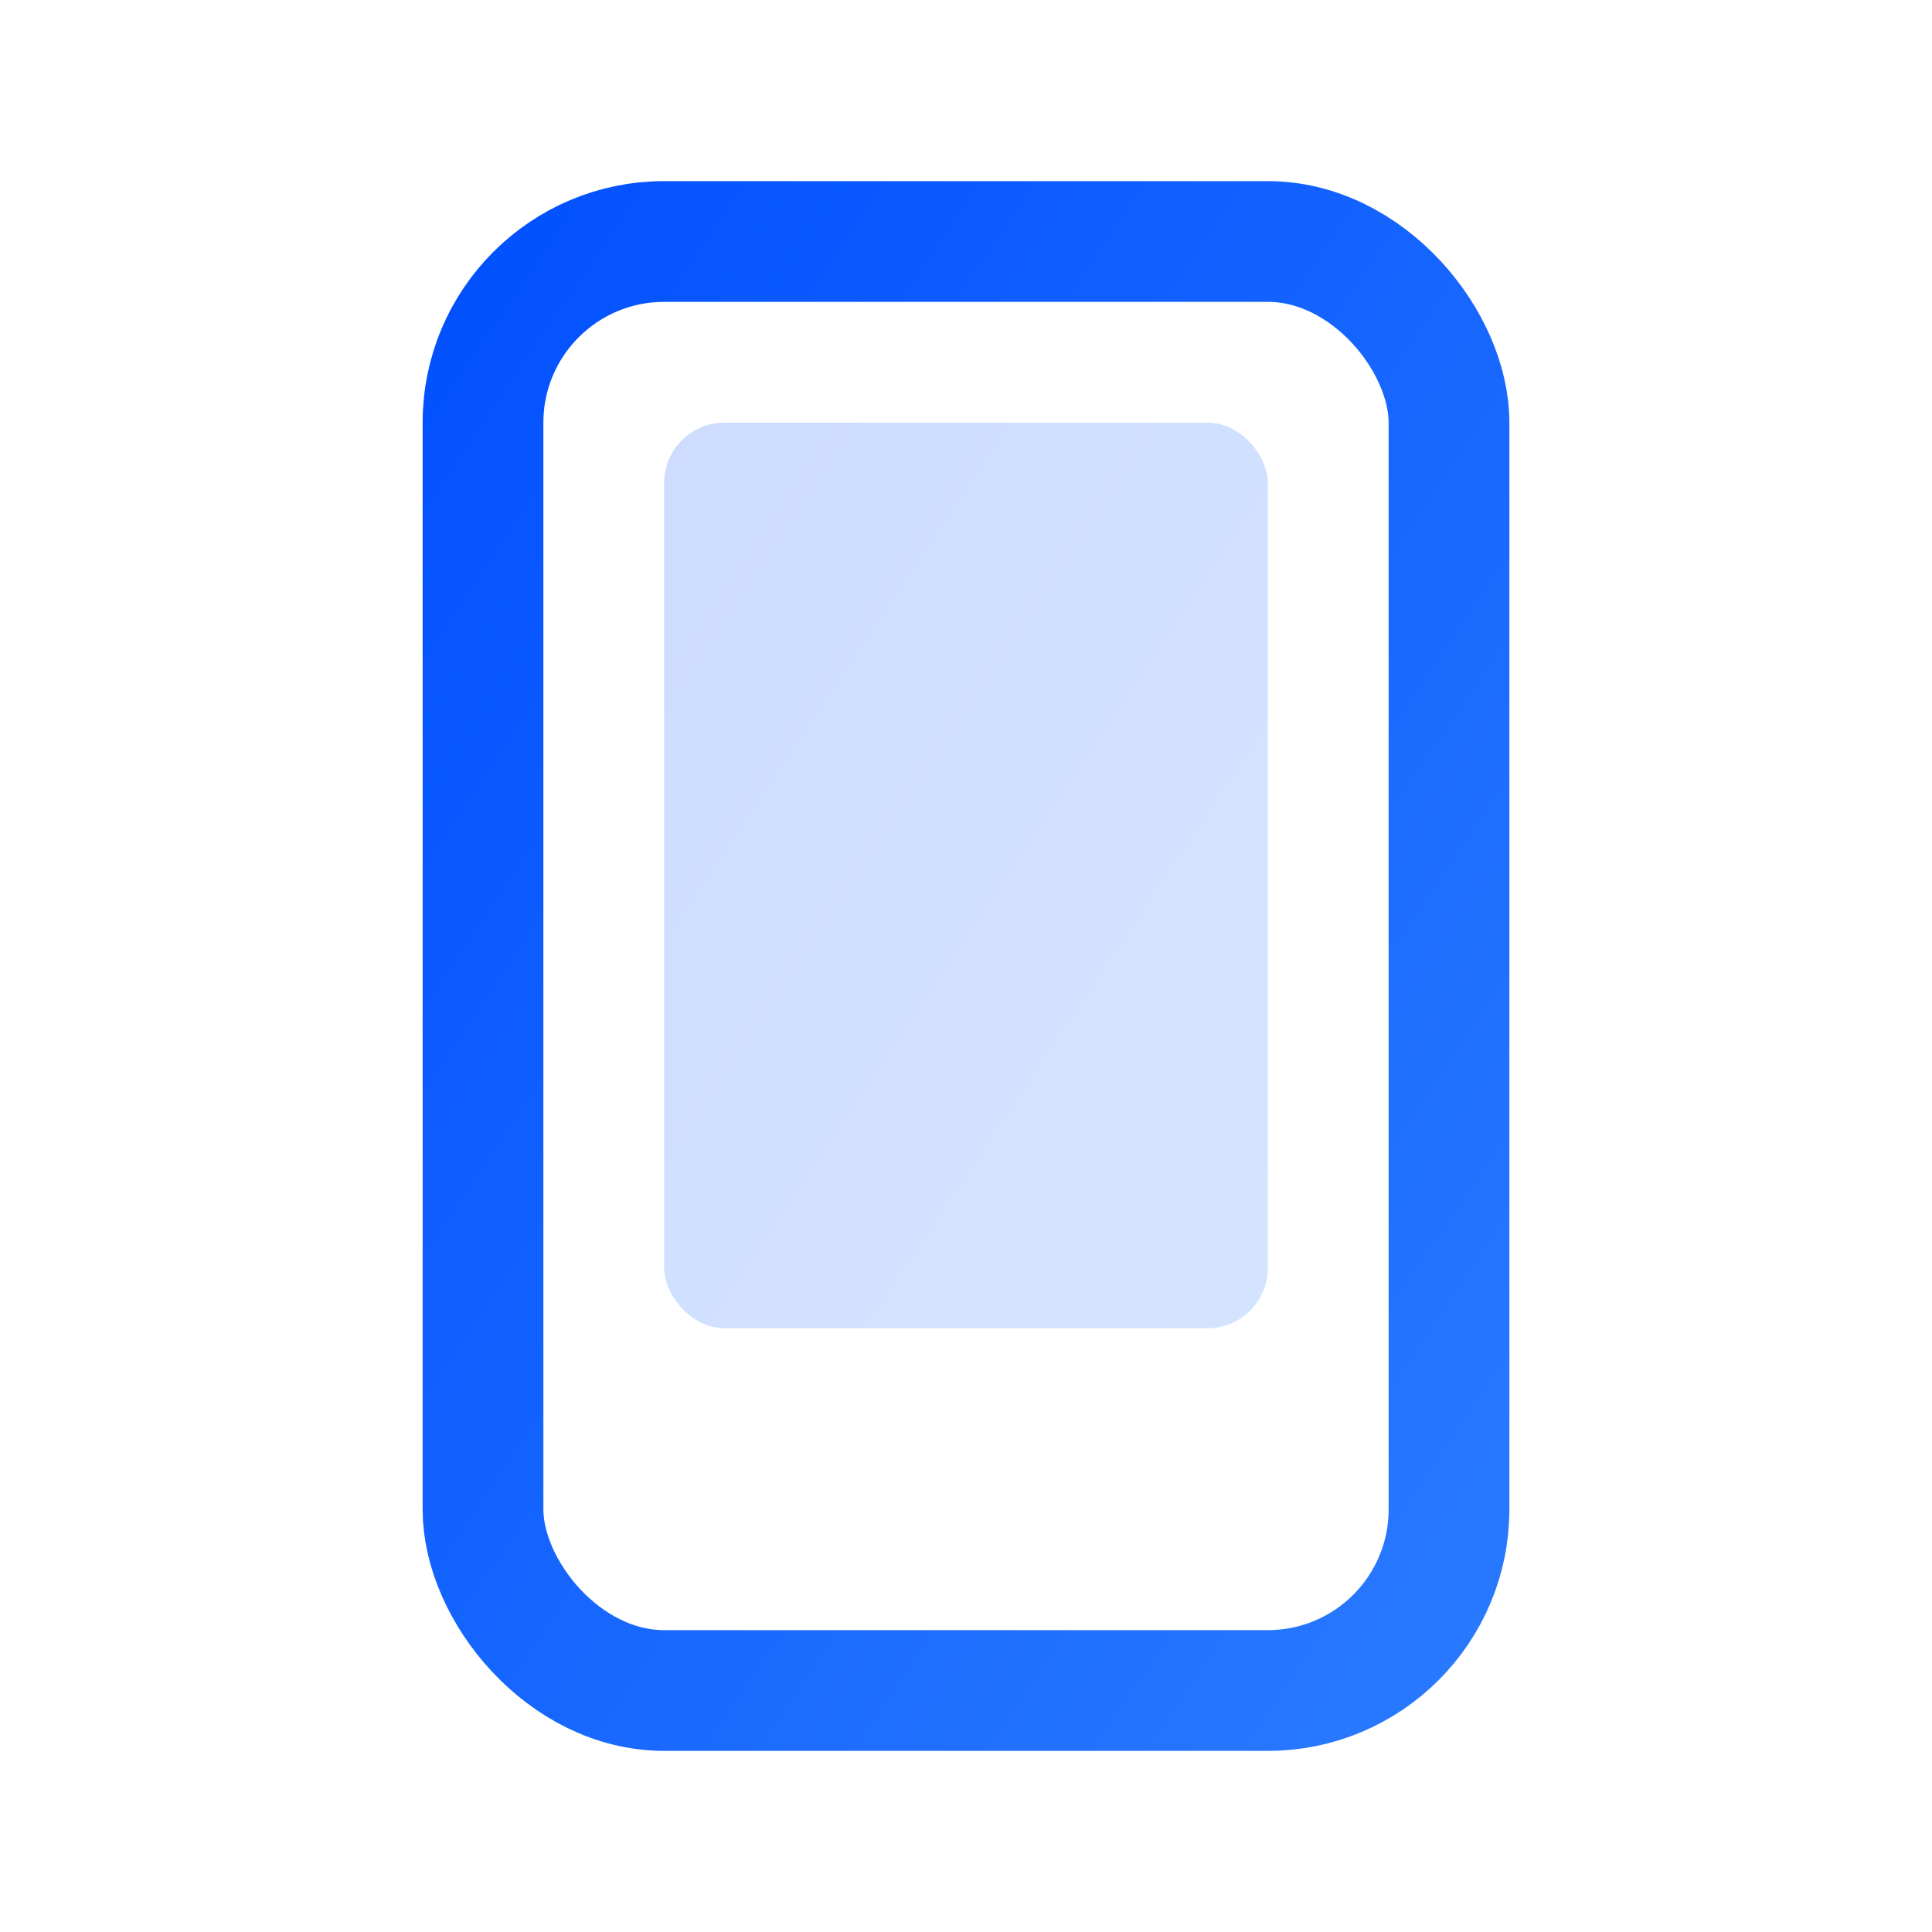 <svg width="64" height="64" viewBox="0 0 64 64" fill="none" xmlns="http://www.w3.org/2000/svg">
  <defs>
    <linearGradient id="icon-gradient" x1="0%" y1="0%" x2="100%" y2="100%">
      <stop offset="0%" stop-color="#0251FF" />
      <stop offset="100%" stop-color="#2979FF" />
    </linearGradient>
  </defs>
  <rect x="16" y="8" width="32" height="48" rx="6" stroke="url(#icon-gradient)" stroke-width="4"/>
  <path d="M28 50H36" stroke="url(#icon-gradient)" stroke-width="4" stroke-linecap="round"/>
  <rect x="22" y="14" width="20" height="30" rx="2" fill="url(#icon-gradient)" fill-opacity="0.2"/>
</svg>
